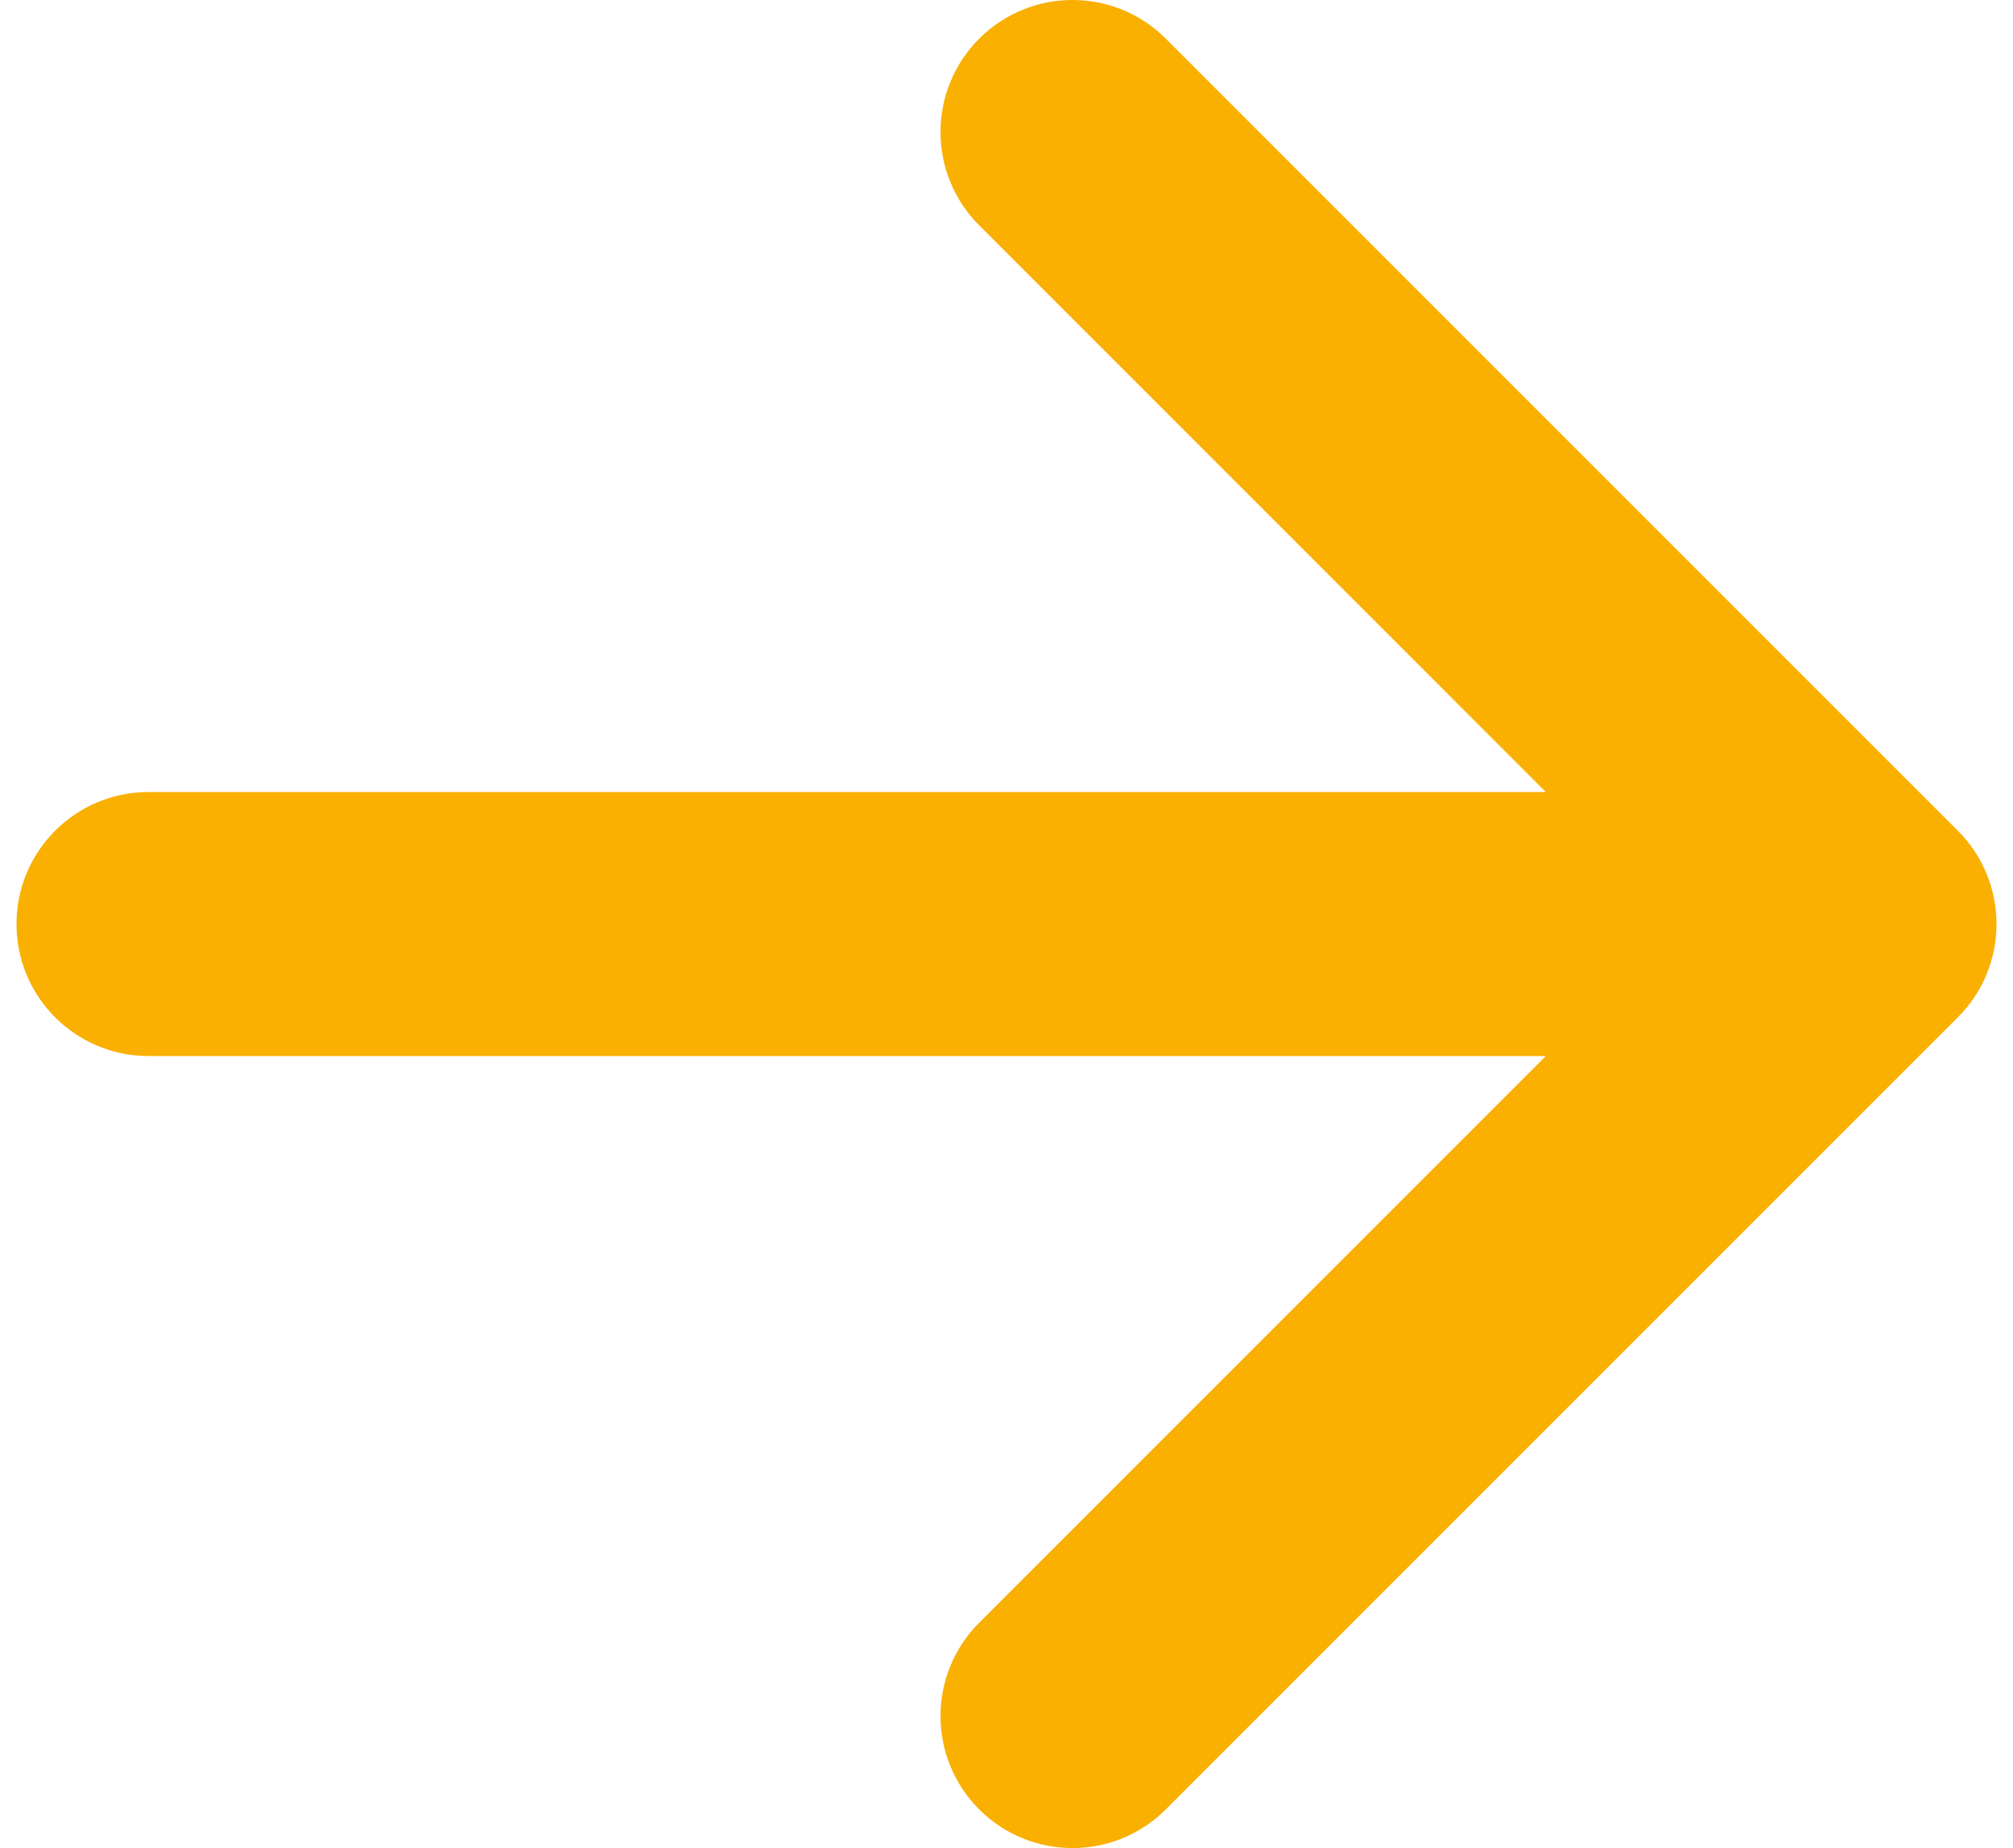 <svg xmlns="http://www.w3.org/2000/svg" width="61" height="56" viewBox="0 0 61 56" fill="none"><path fill-rule="evenodd" clip-rule="evenodd" d="M59.328 25.172C60.891 26.734 60.891 29.266 59.328 30.828L35.328 54.828C33.766 56.391 31.234 56.391 29.672 54.828C28.11 53.266 28.11 50.734 29.672 49.172L46.843 32H4.5C2.291 32 0.5 30.209 0.5 28C0.5 25.791 2.291 24 4.5 24L46.843 24L29.672 6.828C28.11 5.266 28.11 2.734 29.672 1.172C31.234 -0.391 33.766 -0.391 35.328 1.172L59.328 25.172Z" fill="#F9B000"></path></svg>
